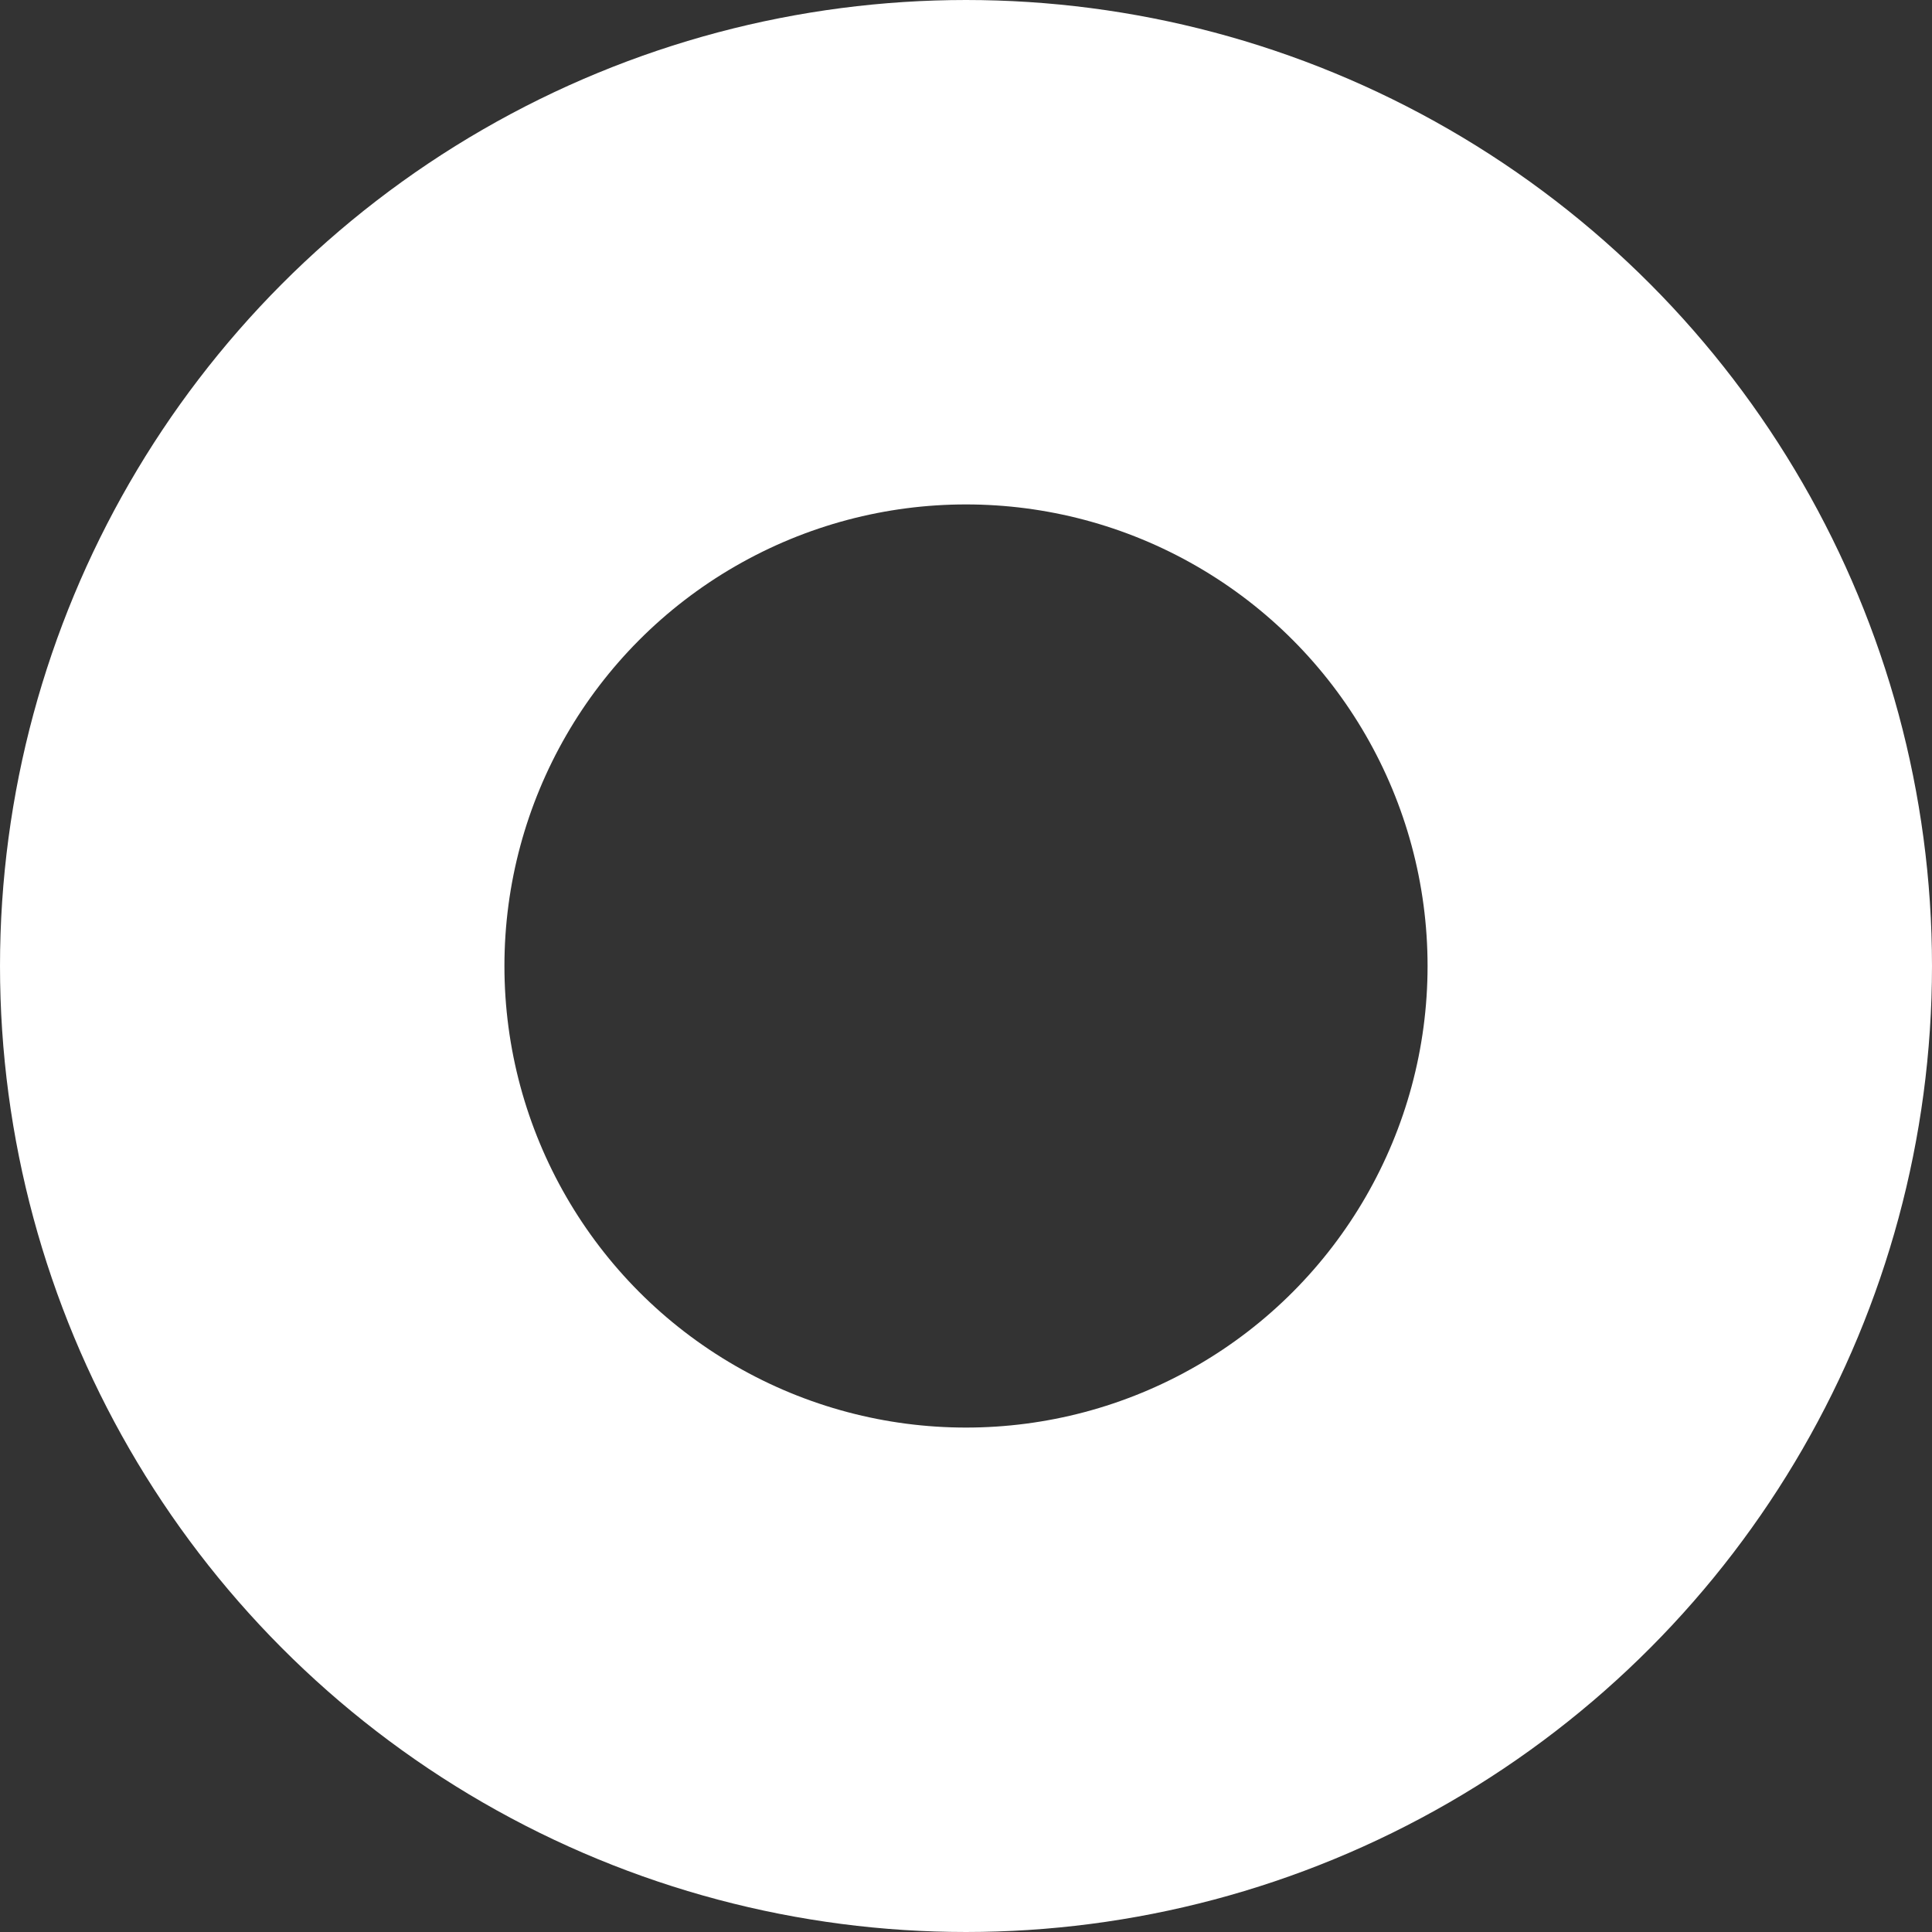 <?xml version="1.0" encoding="utf-8"?>
<svg xmlns="http://www.w3.org/2000/svg" fill="none" height="100%" overflow="visible" preserveAspectRatio="none" style="display: block;" viewBox="0 0 313 313" width="100%">
<rect x="0" y="0" width="313" height="313" fill="#333333" stroke="none"/>
<circle cx="156.5" cy="156.5" id="Ellipse 6103" r="115.639" stroke="white" stroke-width="81.721"/>
</svg>